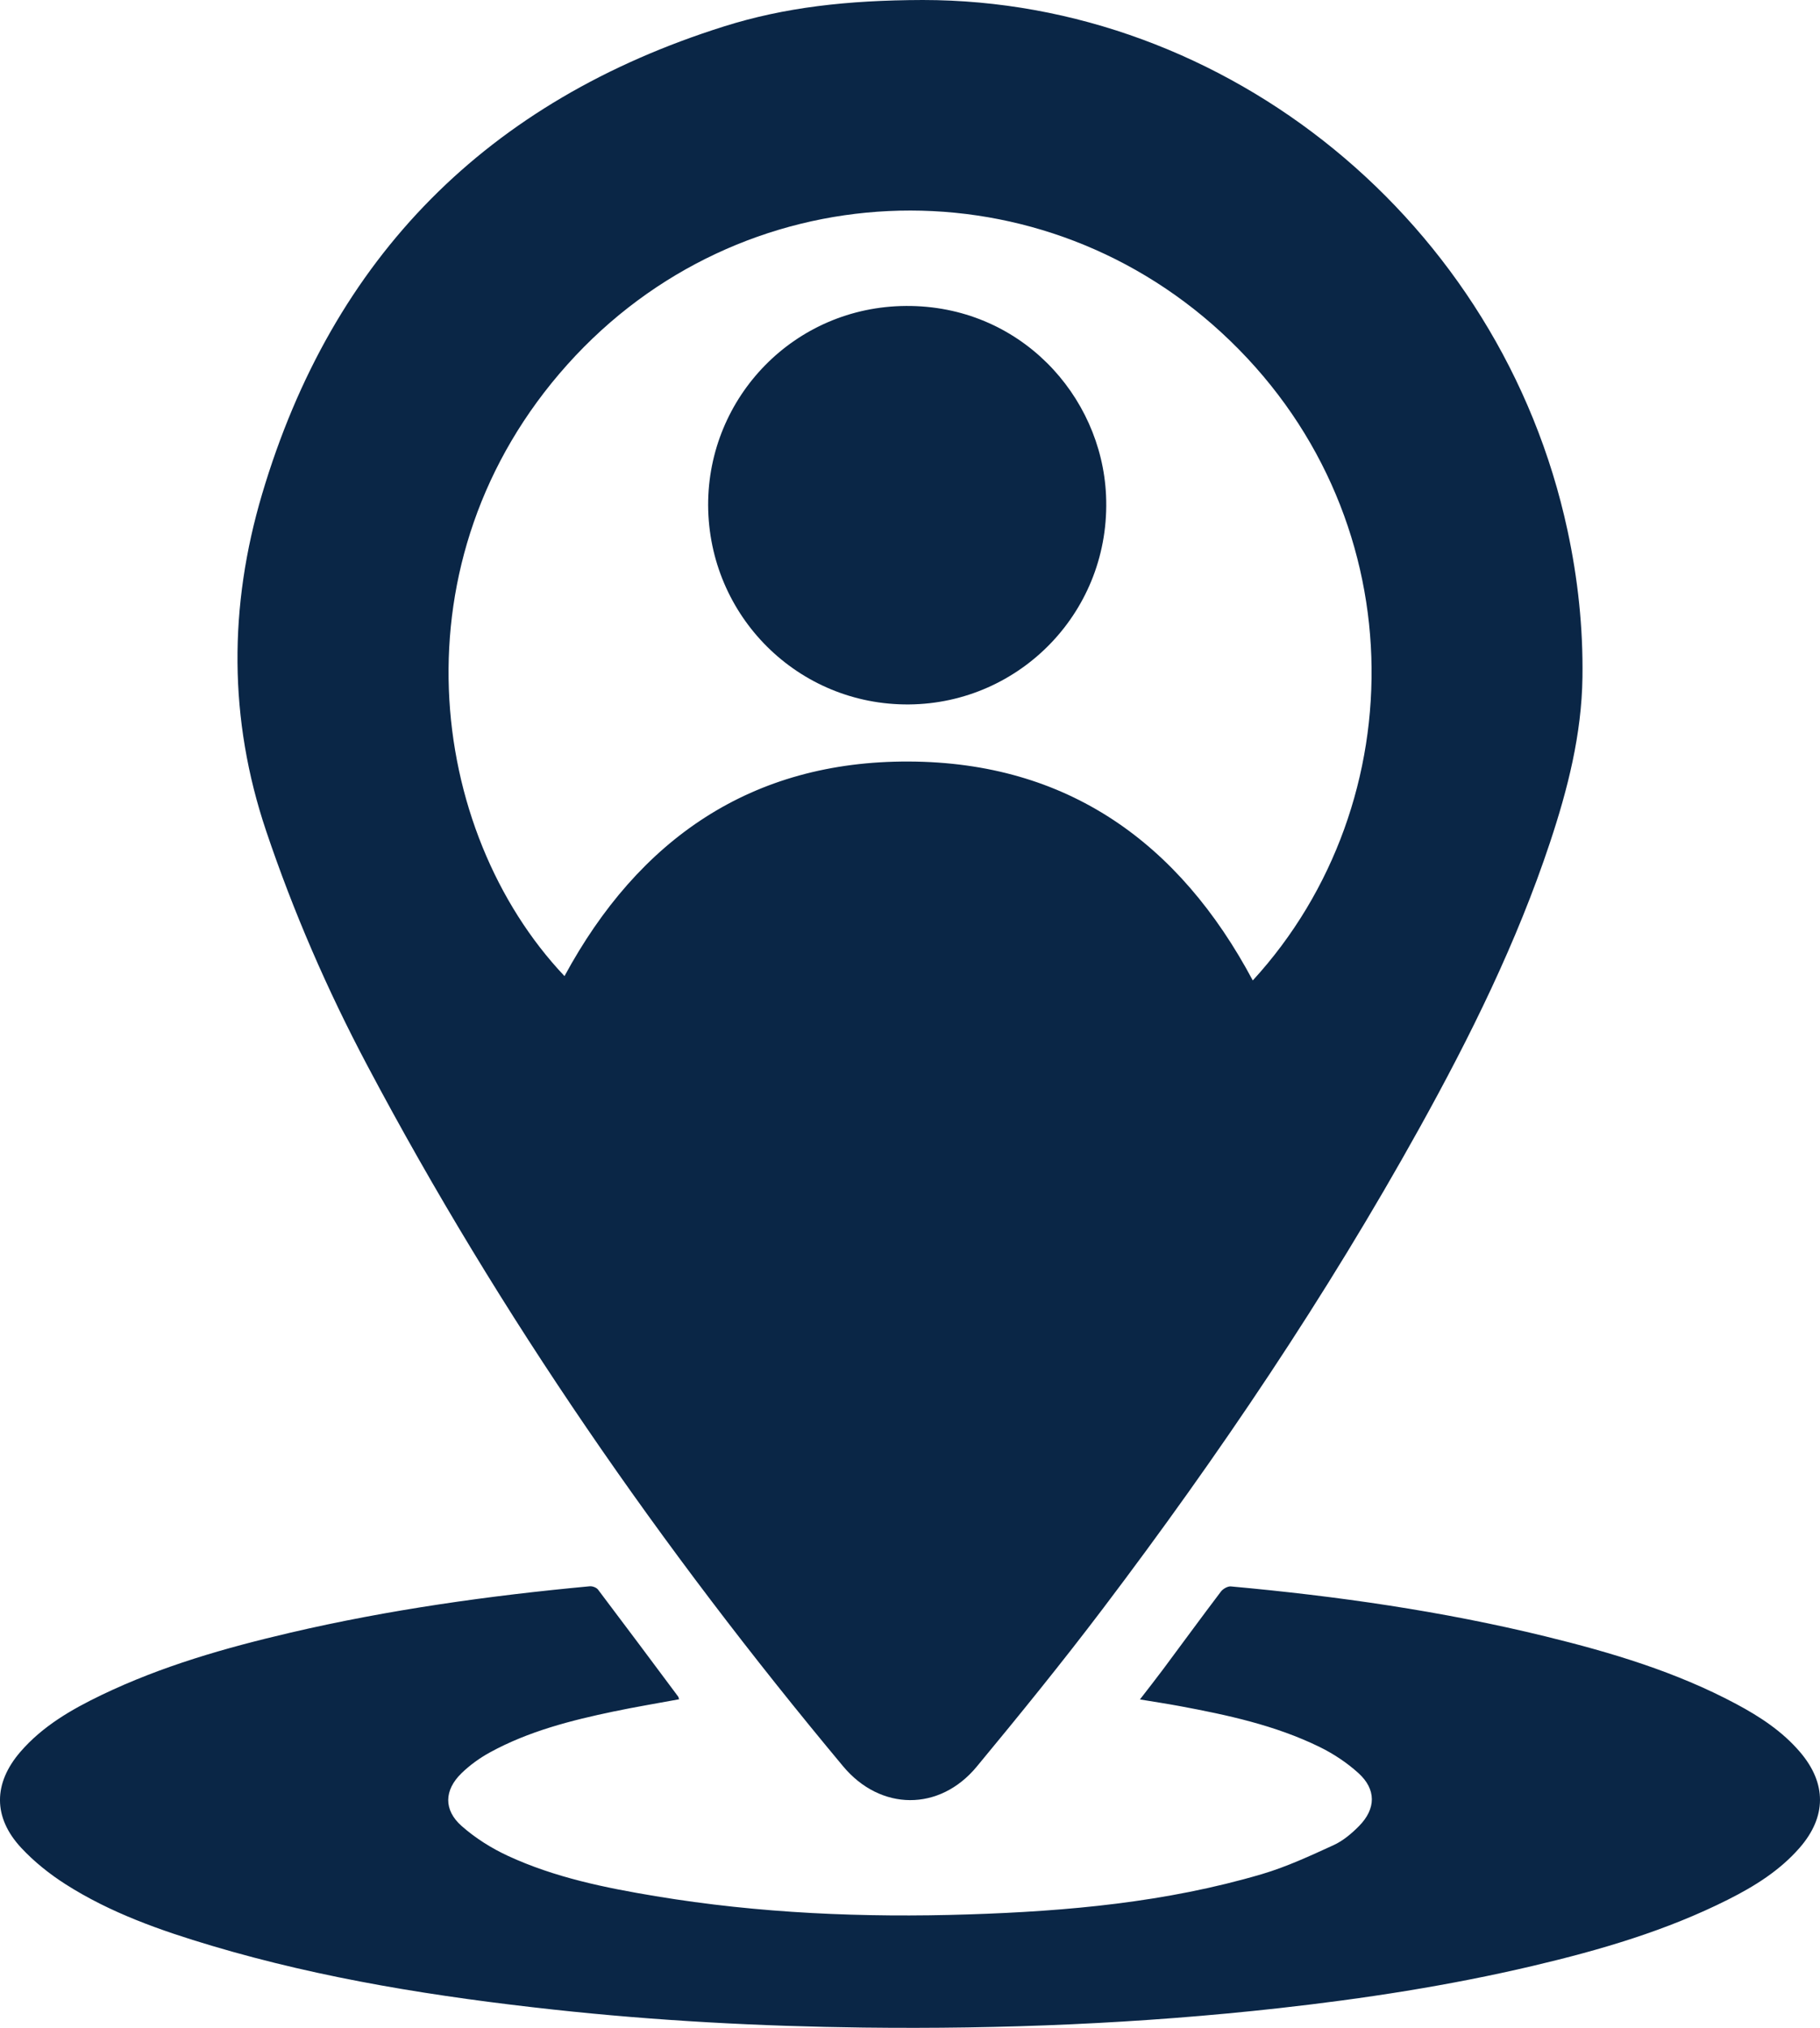 <?xml version="1.0" encoding="UTF-8"?>
<svg id="Layer_2" xmlns="http://www.w3.org/2000/svg" viewBox="0 0 345.626 385">
  <defs>
    <style>
      .cls-1 {
        fill: #0a2646;
      }
    </style>
  </defs>
  <g id="Layer_1-2" data-name="Layer_1">
    <g>
      <path class="cls-1" d="M175.23,0c57.681.001,109.809,42.035,122.439,100.665,1.983,9.207,2.979,18.51,2.847,27.922-.152,10.826-2.784,21.19-6.17,31.377-6.301,18.955-15.113,36.778-24.779,54.195-17.727,31.944-38.096,62.162-60.132,91.261-7.721,10.196-15.794,20.135-23.951,29.988-7.06,8.528-18.272,8.446-25.38-.073-34.511-41.365-65.106-85.406-90.357-133.054-7.589-14.32-14.033-29.151-19.214-44.546-7.156-21.263-7.072-42.643-.771-63.895C63.147,48.698,92.644,19.128,137.517,5.008,148.953,1.41,160.808.039,175.23,0ZM237.909,186.144c31.009-33.81,31.032-89.055-6.026-123.073-35.819-32.881-91.3-30.495-124.131,6.137-33.258,37.108-26.588,88.606-.552,116.112,14.07-26.006,35.497-40.87,65.433-40.739,30.018.131,51.294,15.336,65.276,41.564Z"/>
      <path class="cls-1" d="M216.483,322.644c1.576-2.048,3.006-3.854,4.381-5.701,3.665-4.922,7.284-9.879,10.991-14.769.397-.523,1.286-1.037,1.894-.982,20.131,1.833,40.108,4.681,59.764,9.49,12.492,3.056,24.781,6.73,36.198,12.826,4.514,2.41,8.77,5.196,12.135,9.141,5.065,5.937,5.042,12.278-.086,18.162-3.76,4.313-8.521,7.282-13.559,9.819-11.752,5.92-24.284,9.581-37.029,12.587-15.957,3.764-32.129,6.248-48.415,8.059-26.167,2.909-52.42,3.989-78.733,3.669-19.696-.24-39.356-1.279-58.942-3.417-21.939-2.395-43.7-5.808-64.907-12.127-9.661-2.879-19.174-6.21-27.728-11.668-3.042-1.941-5.957-4.27-8.412-6.905-5.395-5.791-5.317-12.268-.158-18.237,4.218-4.881,9.684-8.031,15.393-10.779,11.425-5.5,23.538-8.959,35.834-11.83,18.741-4.375,37.754-7.033,56.898-8.818.511-.048,1.274.242,1.573.637,5.102,6.739,10.15,13.518,15.204,20.294.093.124.108.305.18.522-4.177.774-8.322,1.46-12.43,2.32-8.11,1.696-16.129,3.743-23.463,7.751-1.956,1.069-3.836,2.424-5.431,3.976-3.289,3.198-3.418,6.962.026,10.006,2.597,2.295,5.667,4.229,8.821,5.687,8.89,4.108,18.436,6.047,28.035,7.642,19.666,3.268,39.493,4.101,59.382,3.463,18.839-.605,37.57-2.294,55.747-7.652,4.681-1.38,9.173-3.472,13.627-5.51,1.792-.82,3.421-2.202,4.824-3.625,3.228-3.276,3.276-6.958-.116-10.037-2.193-1.99-4.772-3.697-7.438-4.997-8.39-4.093-17.451-6.044-26.563-7.74-2.381-.443-4.777-.802-7.498-1.255Z"/>
      <path class="cls-1" d="M134.477,95.933c-.05-20.556,16.389-37.715,37.575-37.846,21.541-.133,37.128,16.927,37.99,35.953.992,21.882-16.264,39.519-37.402,39.702-21.051.181-38.052-16.742-38.163-37.809Z"/>
    </g>
  </g>
</svg>